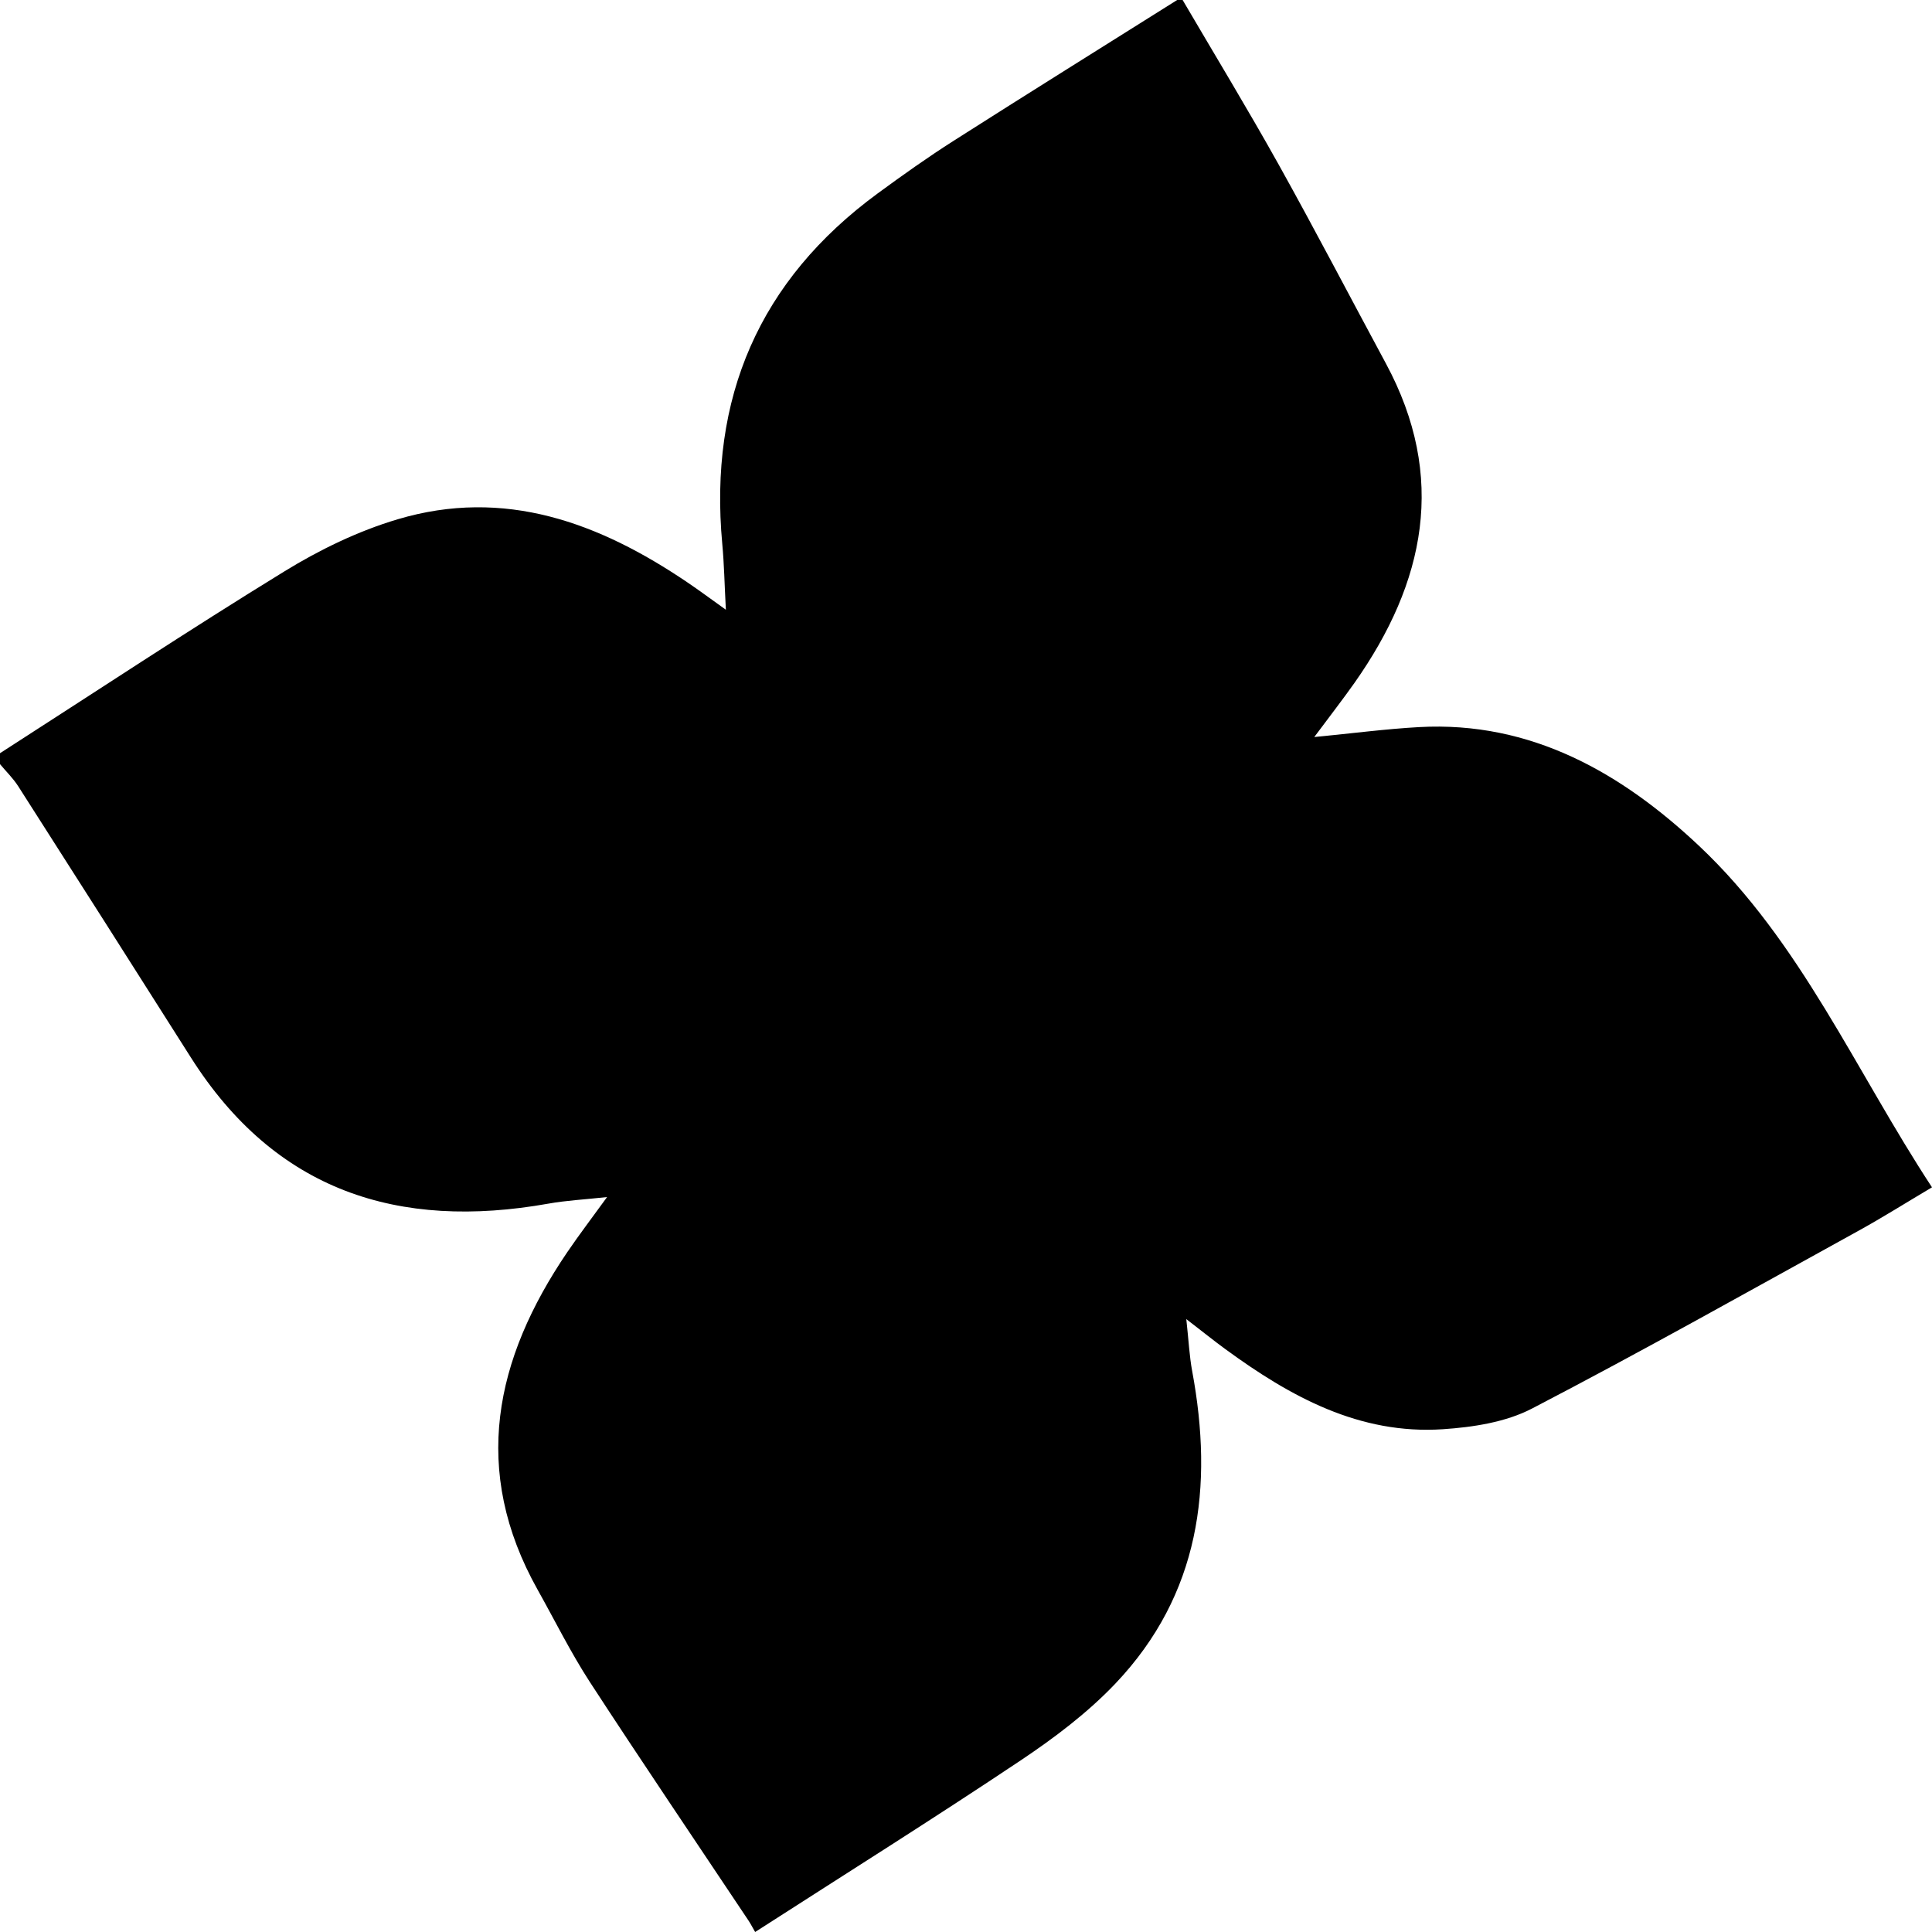 <svg width="72" height="72" viewBox="0 0 72 72" fill="none" xmlns="http://www.w3.org/2000/svg">
<path d="M43.87 0C43.938 0 44.006 0 44.073 0C45.27 2.043 46.499 4.066 47.653 6.134C49.019 8.585 50.316 11.075 51.648 13.545C53.929 17.776 53.115 21.702 50.48 25.446C50.037 26.073 49.565 26.68 48.979 27.467C50.416 27.328 51.645 27.166 52.88 27.097C57.074 26.864 60.451 28.822 63.321 31.525C67.108 35.091 69.159 39.922 72 44.248C71.027 44.825 70.171 45.365 69.285 45.854C65.233 48.087 61.2 50.358 57.094 52.492C56.115 53.002 54.899 53.187 53.775 53.263C50.661 53.47 48.089 52.05 45.671 50.282C45.246 49.972 44.835 49.64 44.21 49.159C44.3 49.978 44.326 50.542 44.428 51.092C45.232 55.409 44.713 59.426 41.574 62.735C40.536 63.828 39.297 64.763 38.039 65.604C34.811 67.762 31.52 69.827 28.142 72C28.026 71.8 27.965 71.678 27.89 71.567C25.918 68.609 23.924 65.667 21.985 62.688C21.268 61.585 20.681 60.395 20.036 59.245C17.544 54.799 18.434 50.649 21.142 46.663C21.586 46.01 22.066 45.381 22.624 44.611C21.773 44.704 21.098 44.738 20.438 44.856C14.844 45.852 10.264 44.387 7.109 39.403C4.972 36.03 2.828 32.662 0.677 29.298C0.487 29.002 0.227 28.75 0 28.477C0 28.341 0 28.206 0 28.07C3.528 25.802 7.025 23.488 10.598 21.294C11.909 20.488 13.343 19.792 14.813 19.354C18.804 18.163 22.331 19.477 25.621 21.706C26.053 21.998 26.47 22.308 27.051 22.723C26.999 21.749 26.986 21.008 26.917 20.272C26.413 14.832 28.289 10.451 32.709 7.208C33.636 6.528 34.576 5.86 35.545 5.243C38.311 3.48 41.094 1.746 43.87 0Z" fill="black"/>
</svg>

